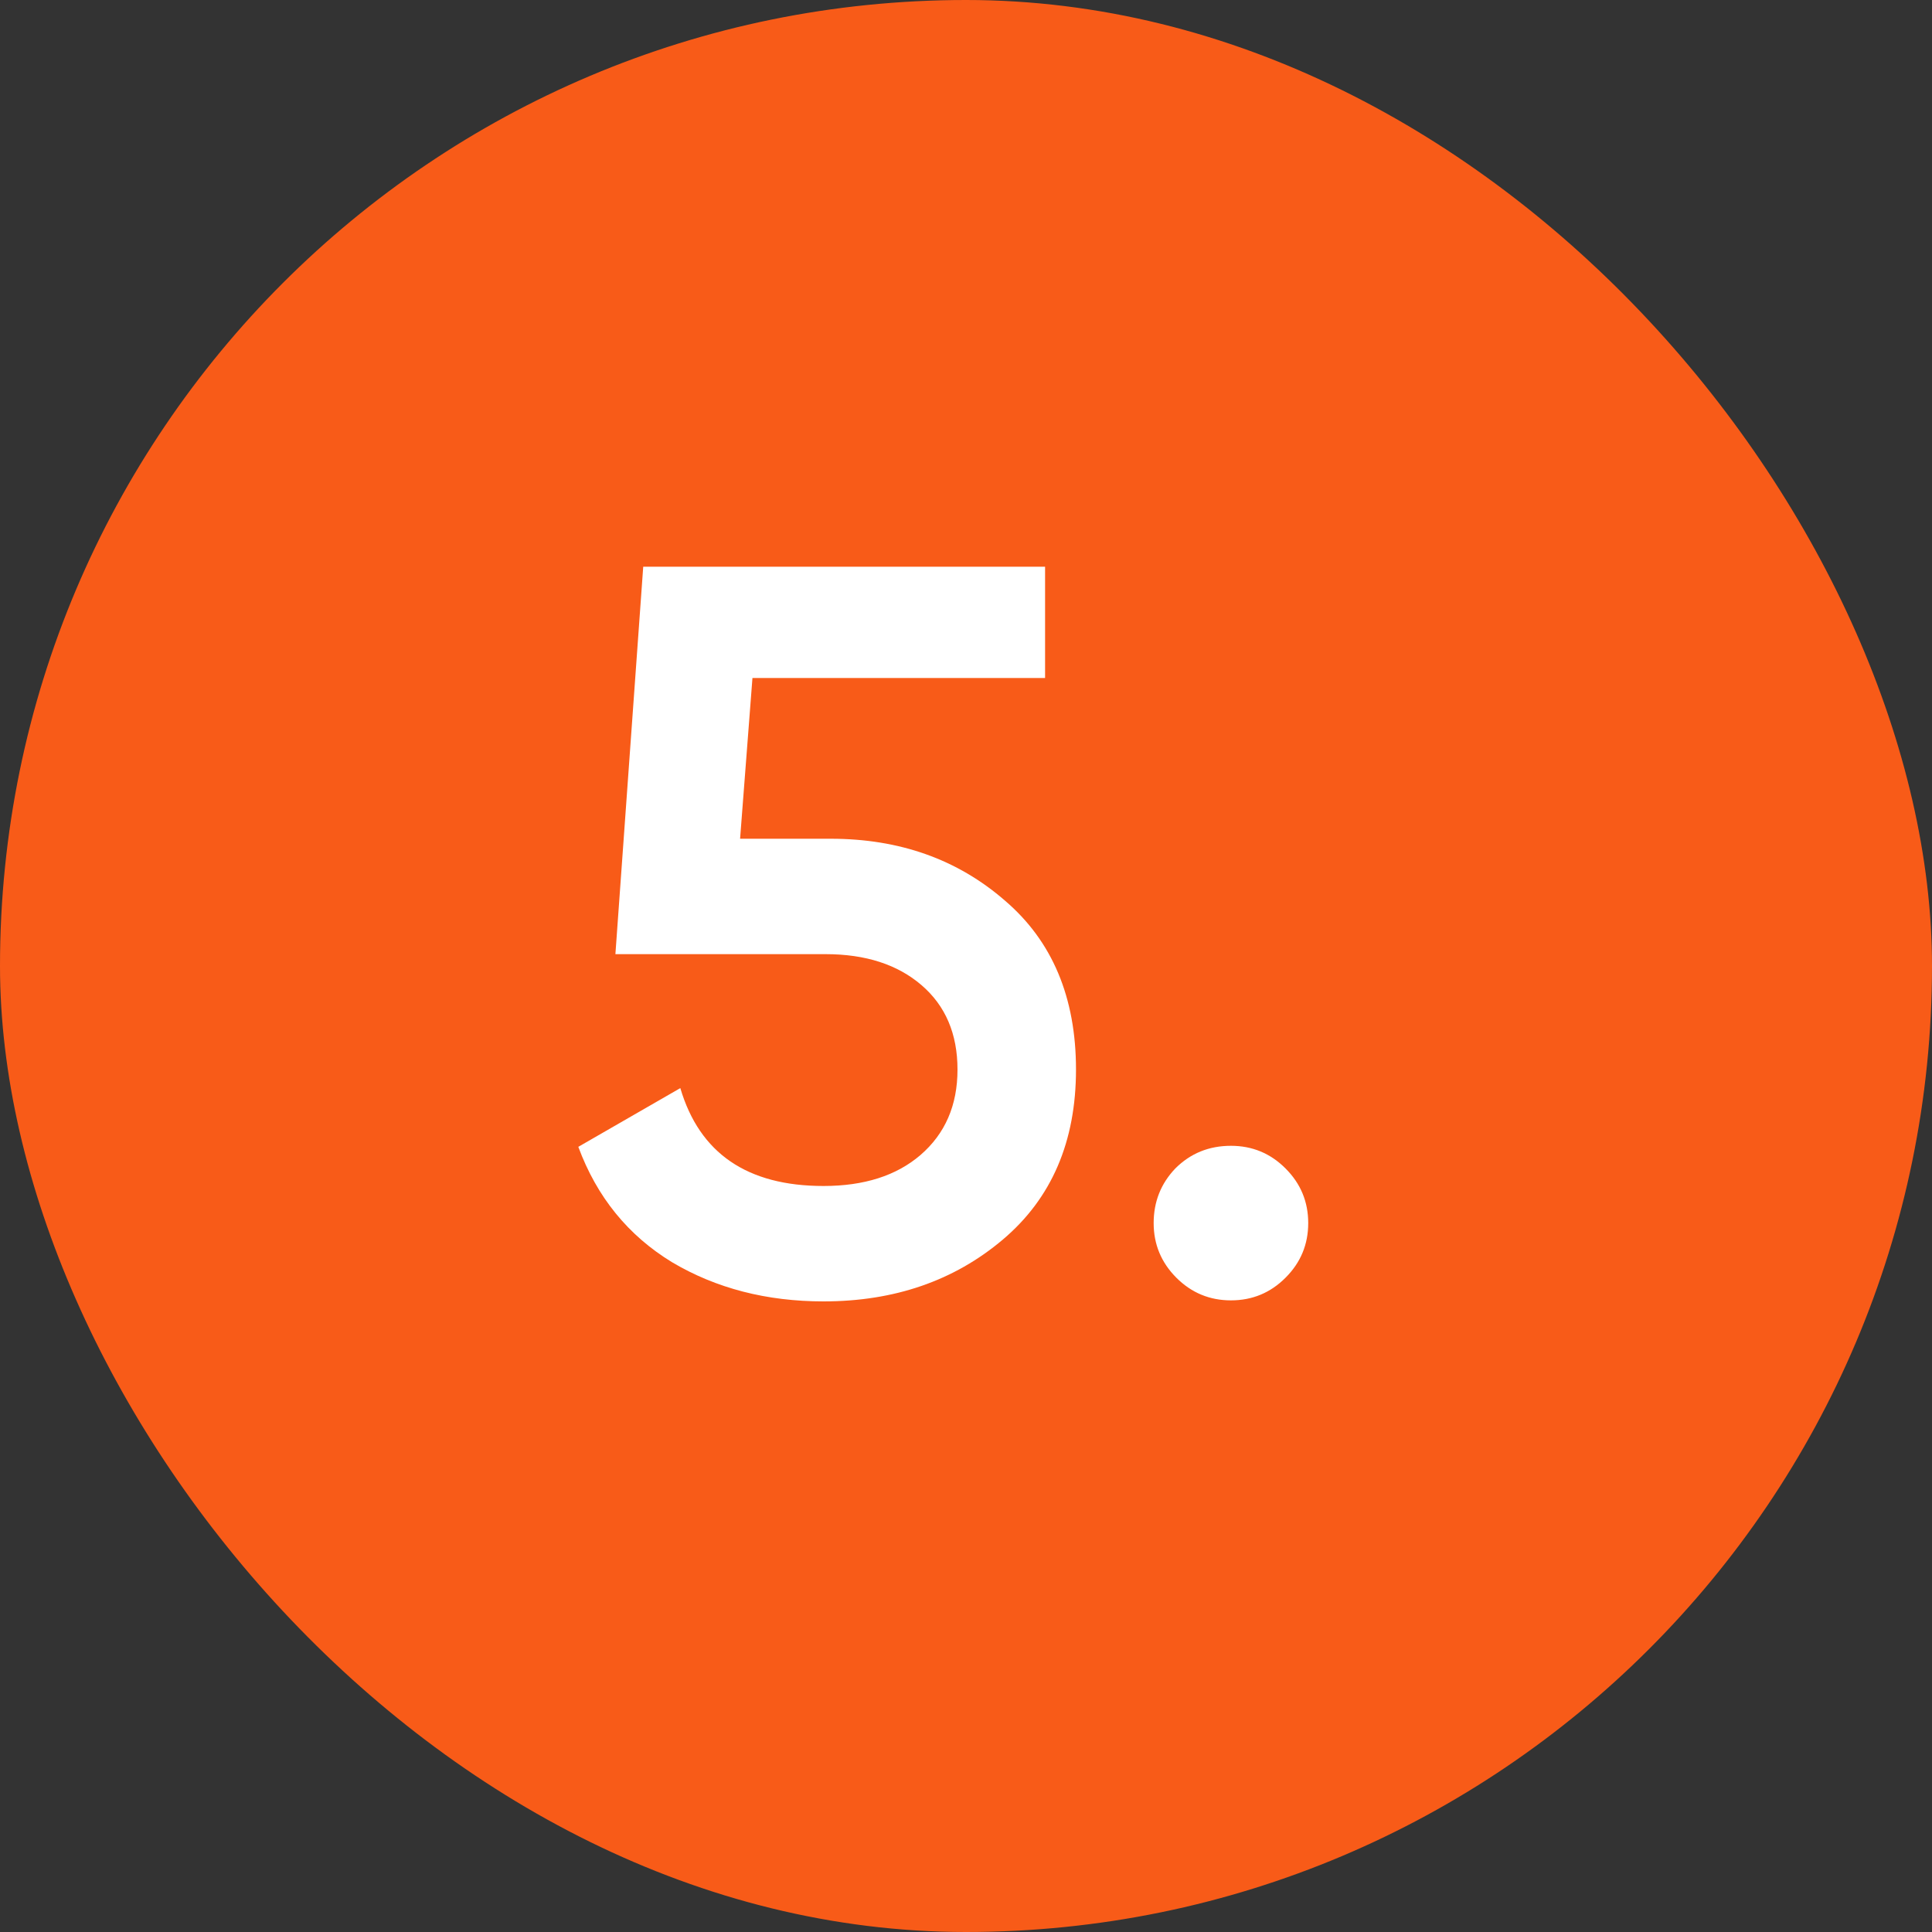 <?xml version="1.0" encoding="UTF-8"?> <svg xmlns="http://www.w3.org/2000/svg" width="30" height="30" viewBox="0 0 30 30" fill="none"><rect x="0" y="0" width="30" height="30" fill="#333333" stroke="none"/><rect width="30" height="30" rx="15" fill="#F85B18"></rect><path d="M12.9 13.024C13.967 13.024 14.868 13.344 15.604 13.984C16.34 14.613 16.708 15.488 16.708 16.608C16.708 17.728 16.329 18.608 15.572 19.248C14.815 19.888 13.887 20.208 12.788 20.208C11.903 20.208 11.119 20.005 10.436 19.6C9.753 19.184 9.268 18.587 8.98 17.808L10.564 16.896C10.863 17.909 11.604 18.416 12.788 18.416C13.417 18.416 13.919 18.256 14.292 17.936C14.676 17.605 14.868 17.163 14.868 16.608C14.868 16.053 14.681 15.616 14.308 15.296C13.935 14.976 13.439 14.816 12.82 14.816H9.556L9.988 8.8H16.228V10.528H11.684L11.492 13.024H12.9ZM19.962 19.84C19.728 20.075 19.445 20.192 19.114 20.192C18.784 20.192 18.501 20.075 18.266 19.84C18.032 19.605 17.914 19.323 17.914 18.992C17.914 18.661 18.026 18.379 18.25 18.144C18.485 17.909 18.773 17.792 19.114 17.792C19.445 17.792 19.728 17.909 19.962 18.144C20.197 18.379 20.314 18.661 20.314 18.992C20.314 19.323 20.197 19.605 19.962 19.84Z" fill="white"></path></svg> 